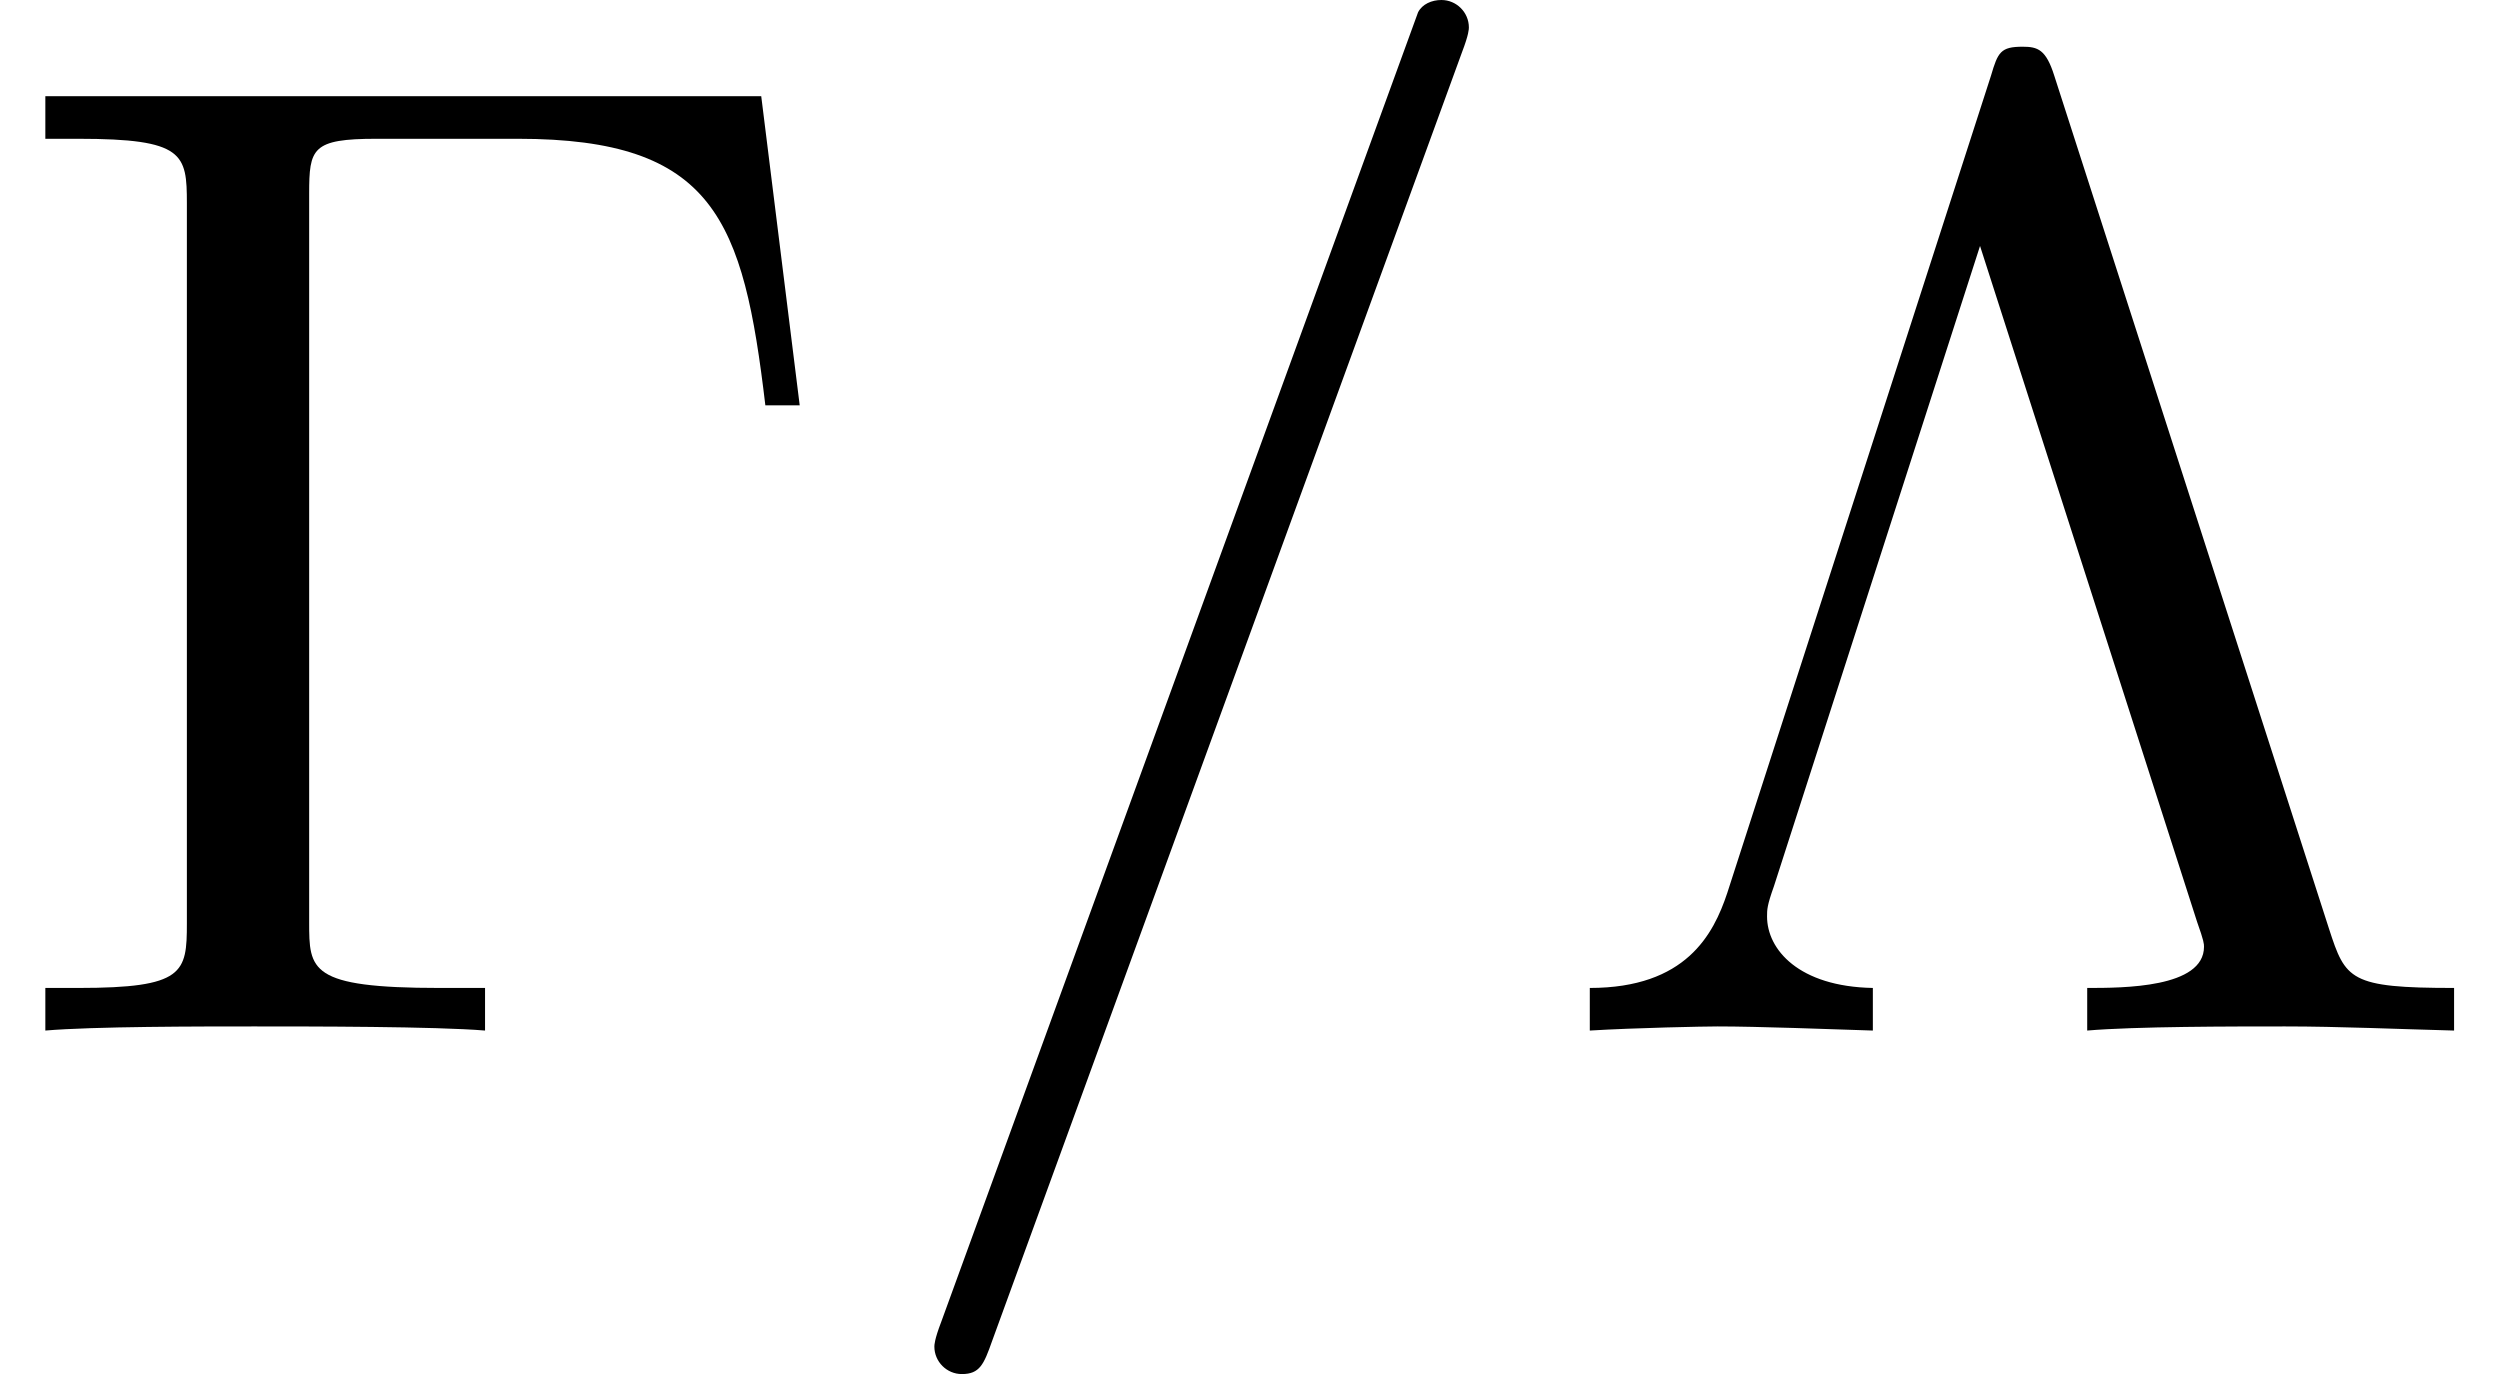 <?xml version='1.0' encoding='ISO-8859-1'?>
<!DOCTYPE svg PUBLIC "-//W3C//DTD SVG 1.1//EN" "http://www.w3.org/Graphics/SVG/1.1/DTD/svg11.dtd">
<!-- This file was generated by dvisvgm 1.0.11 () -->
<!-- Fri Jun 19 13:22:55 2020 -->
<svg height='12pt' version='1.1' viewBox='92.4 66.6 21.833 12' width='21.833pt' xmlns='http://www.w3.org/2000/svg' xmlns:xlink='http://www.w3.org/1999/xlink'>
<defs>
<path d='M5.54 -6.8H0.33V-6.49H0.57C1.34 -6.49 1.36 -6.38 1.36 -6.02V-0.78C1.36 -0.42 1.34 -0.31 0.57 -0.31H0.33V0C0.68 -0.03 1.46 -0.03 1.85 -0.03C2.26 -0.03 3.17 -0.03 3.53 0V-0.31H3.2C2.25 -0.31 2.25 -0.44 2.25 -0.79V-6.09C2.25 -6.42 2.27 -6.49 2.74 -6.49H3.77C5.2 -6.49 5.41 -5.9 5.57 -4.55H5.82L5.54 -6.8Z' id='g1-0'/>
<path d='M3.7 -6.95C3.64 -7.14 3.58 -7.16 3.47 -7.16C3.31 -7.16 3.29 -7.12 3.24 -6.95L1.32 -1C1.22 -0.7 1.02 -0.31 0.32 -0.31V0C0.65 -0.02 1.16 -0.03 1.25 -0.03C1.54 -0.03 2.07 -0.01 2.38 0V-0.31C1.84 -0.32 1.61 -0.59 1.61 -0.83C1.61 -0.88 1.61 -0.91 1.66 -1.05L3.16 -5.71L4.74 -0.79C4.79 -0.65 4.79 -0.63 4.79 -0.61C4.79 -0.31 4.2 -0.31 3.94 -0.31V0C4.29 -0.03 5 -0.03 5.38 -0.03C5.77 -0.03 6.22 -0.01 6.61 0V-0.31C5.85 -0.31 5.82 -0.37 5.7 -0.74L3.7 -6.95Z' id='g1-3'/>
<path d='M4.39 -7.12C4.44 -7.25 4.44 -7.29 4.44 -7.3C4.44 -7.41 4.35 -7.5 4.24 -7.5C4.17 -7.5 4.1 -7.47 4.07 -7.41L0.6 2.12C0.55 2.25 0.55 2.29 0.55 2.3C0.55 2.41 0.64 2.5 0.75 2.5C0.88 2.5 0.91 2.43 0.97 2.26L4.39 -7.12Z' id='g0-61'/>
</defs>
<g id='page1' transform='matrix(1.2 0 0 1.2 0 0)'>
<use x='77' xlink:href='#g1-0' y='63'/>
<use x='83.25' xlink:href='#g0-61' y='63'/>
<use x='88.25' xlink:href='#g1-3' y='63'/>
</g>
</svg>
